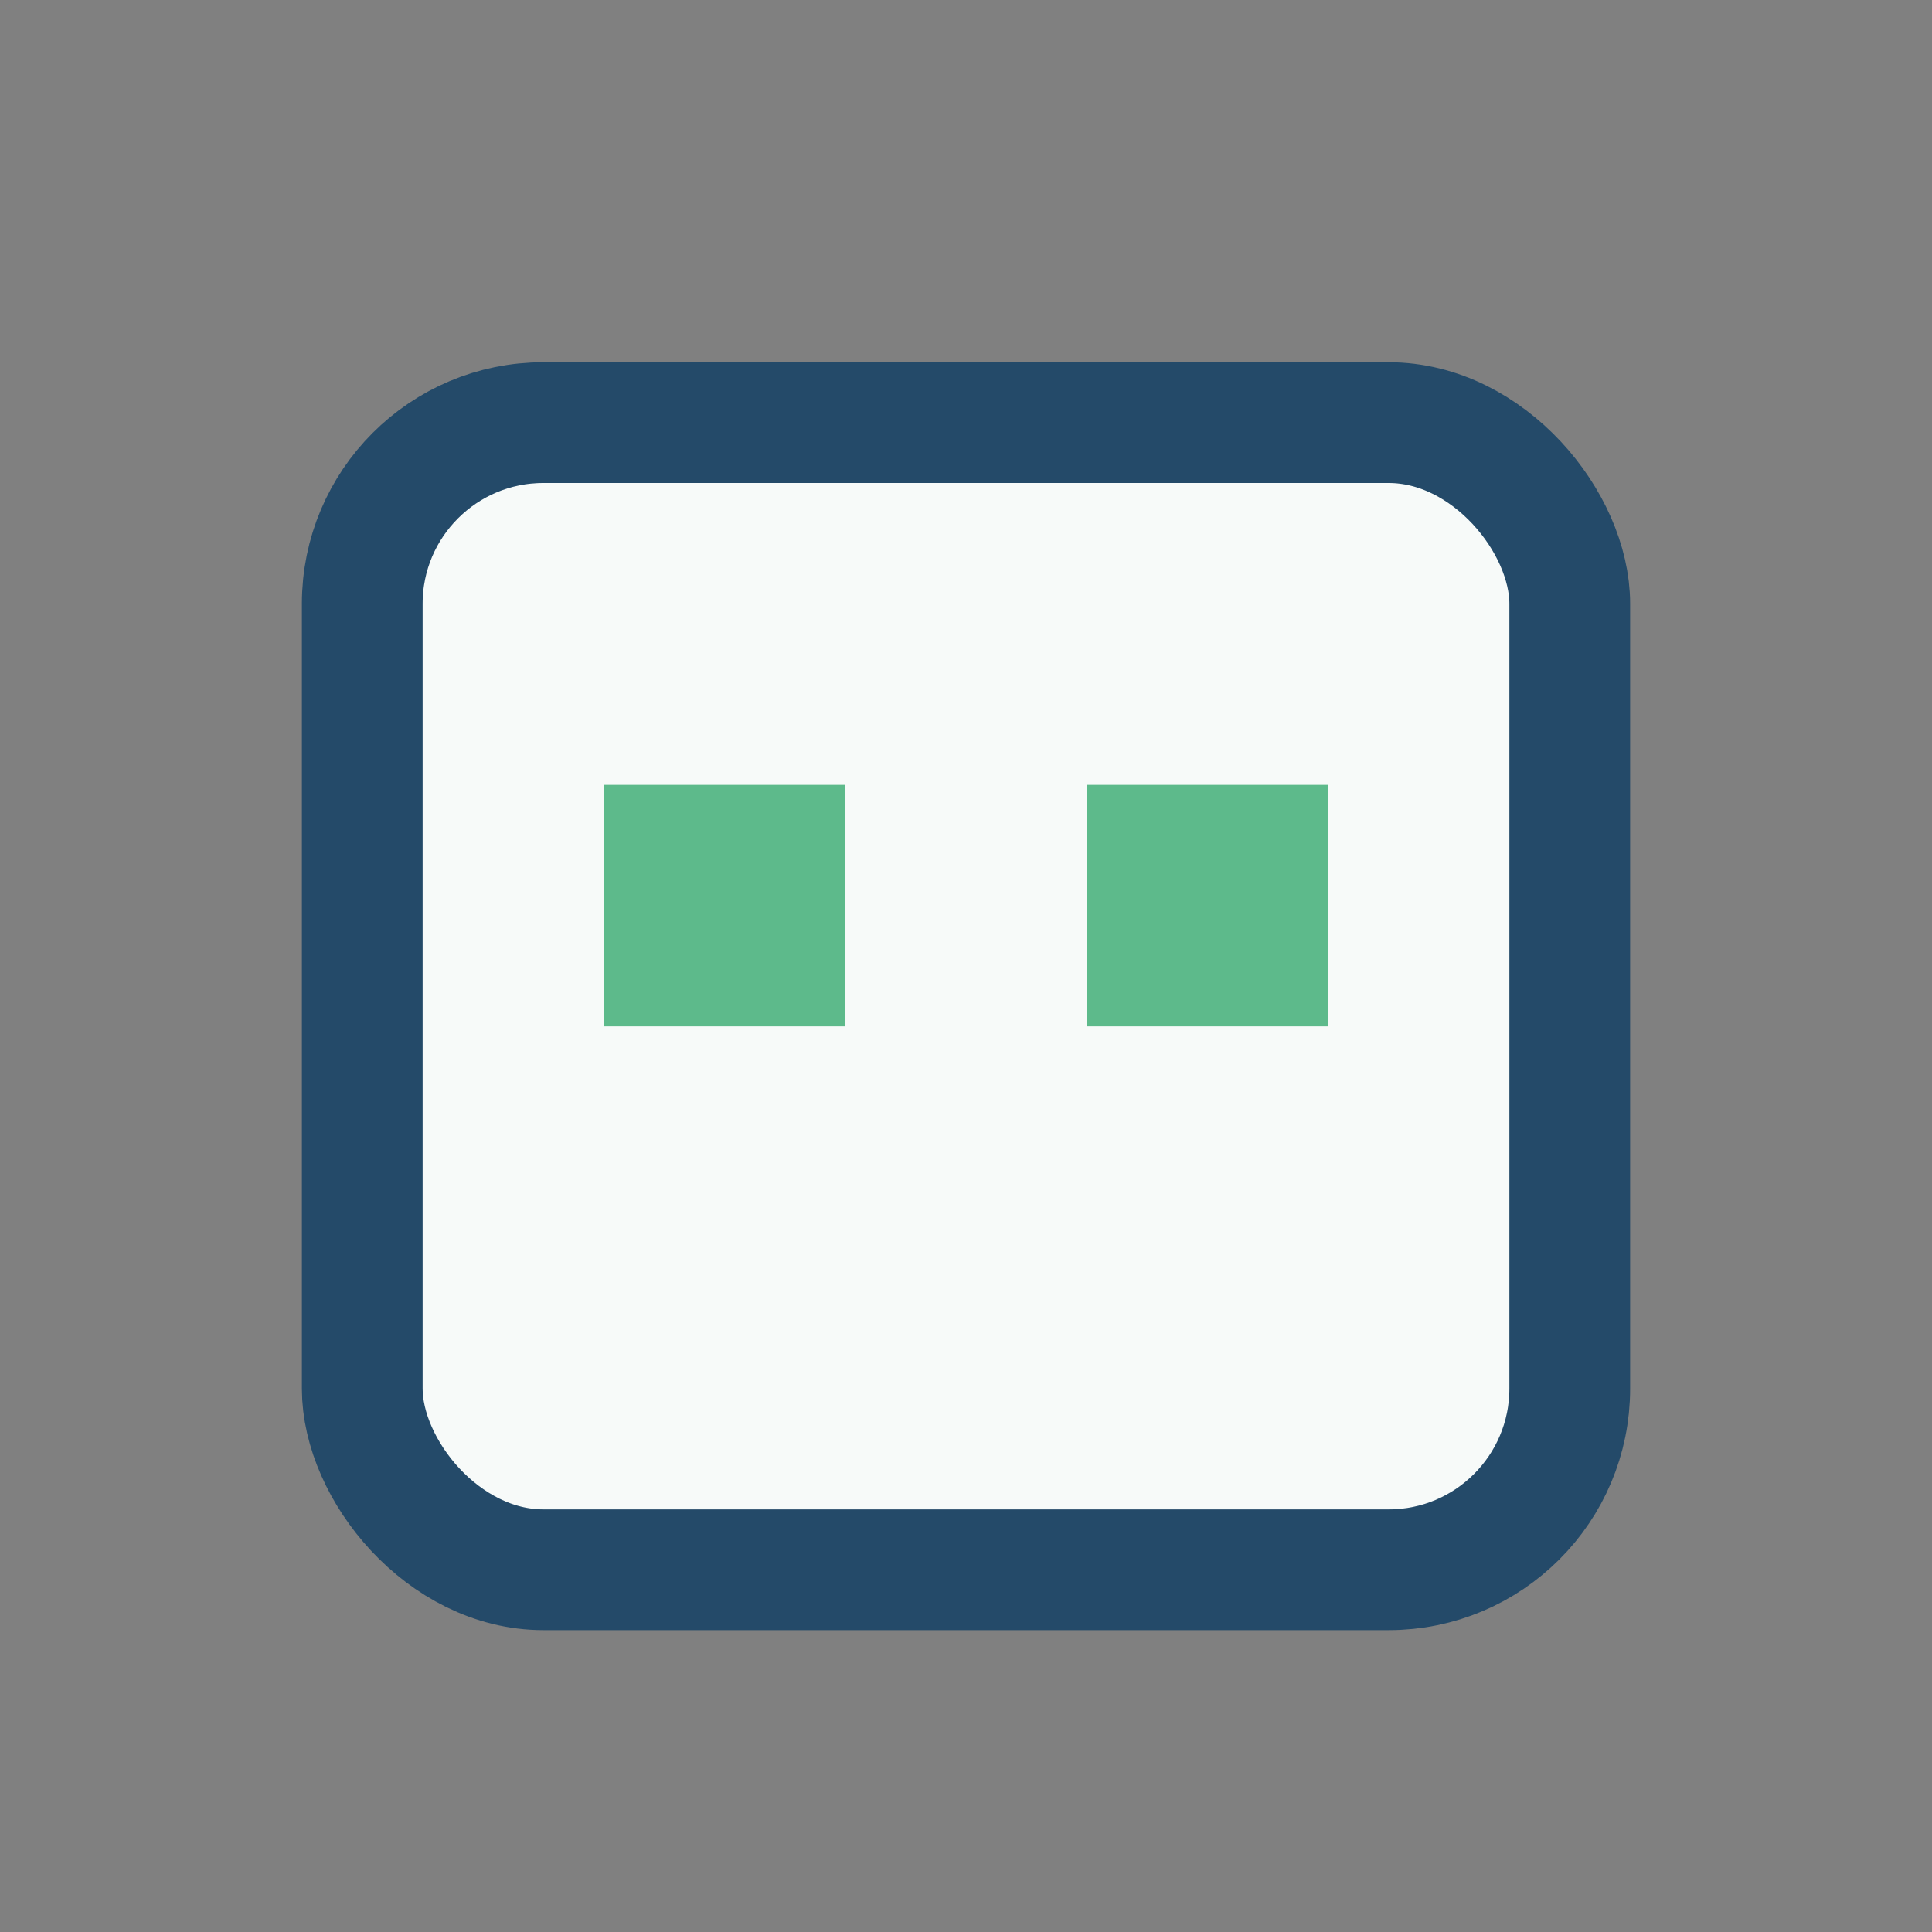 <?xml version="1.0" encoding="UTF-8"?>
<svg xmlns="http://www.w3.org/2000/svg" width="32" height="32" viewBox="0 0 32 32"><rect x="0" y="0" width="32" height="32" fill="#808080" stroke="none"/><rect x="6" y="7" width="20" height="19" rx="3" fill="#F7FAF9" stroke="#244A69" stroke-width="2"/><rect x="10" y="13" width="4" height="4" fill="#5DBA8B"/><rect x="18" y="13" width="4" height="4" fill="#5DBA8B"/></svg>
